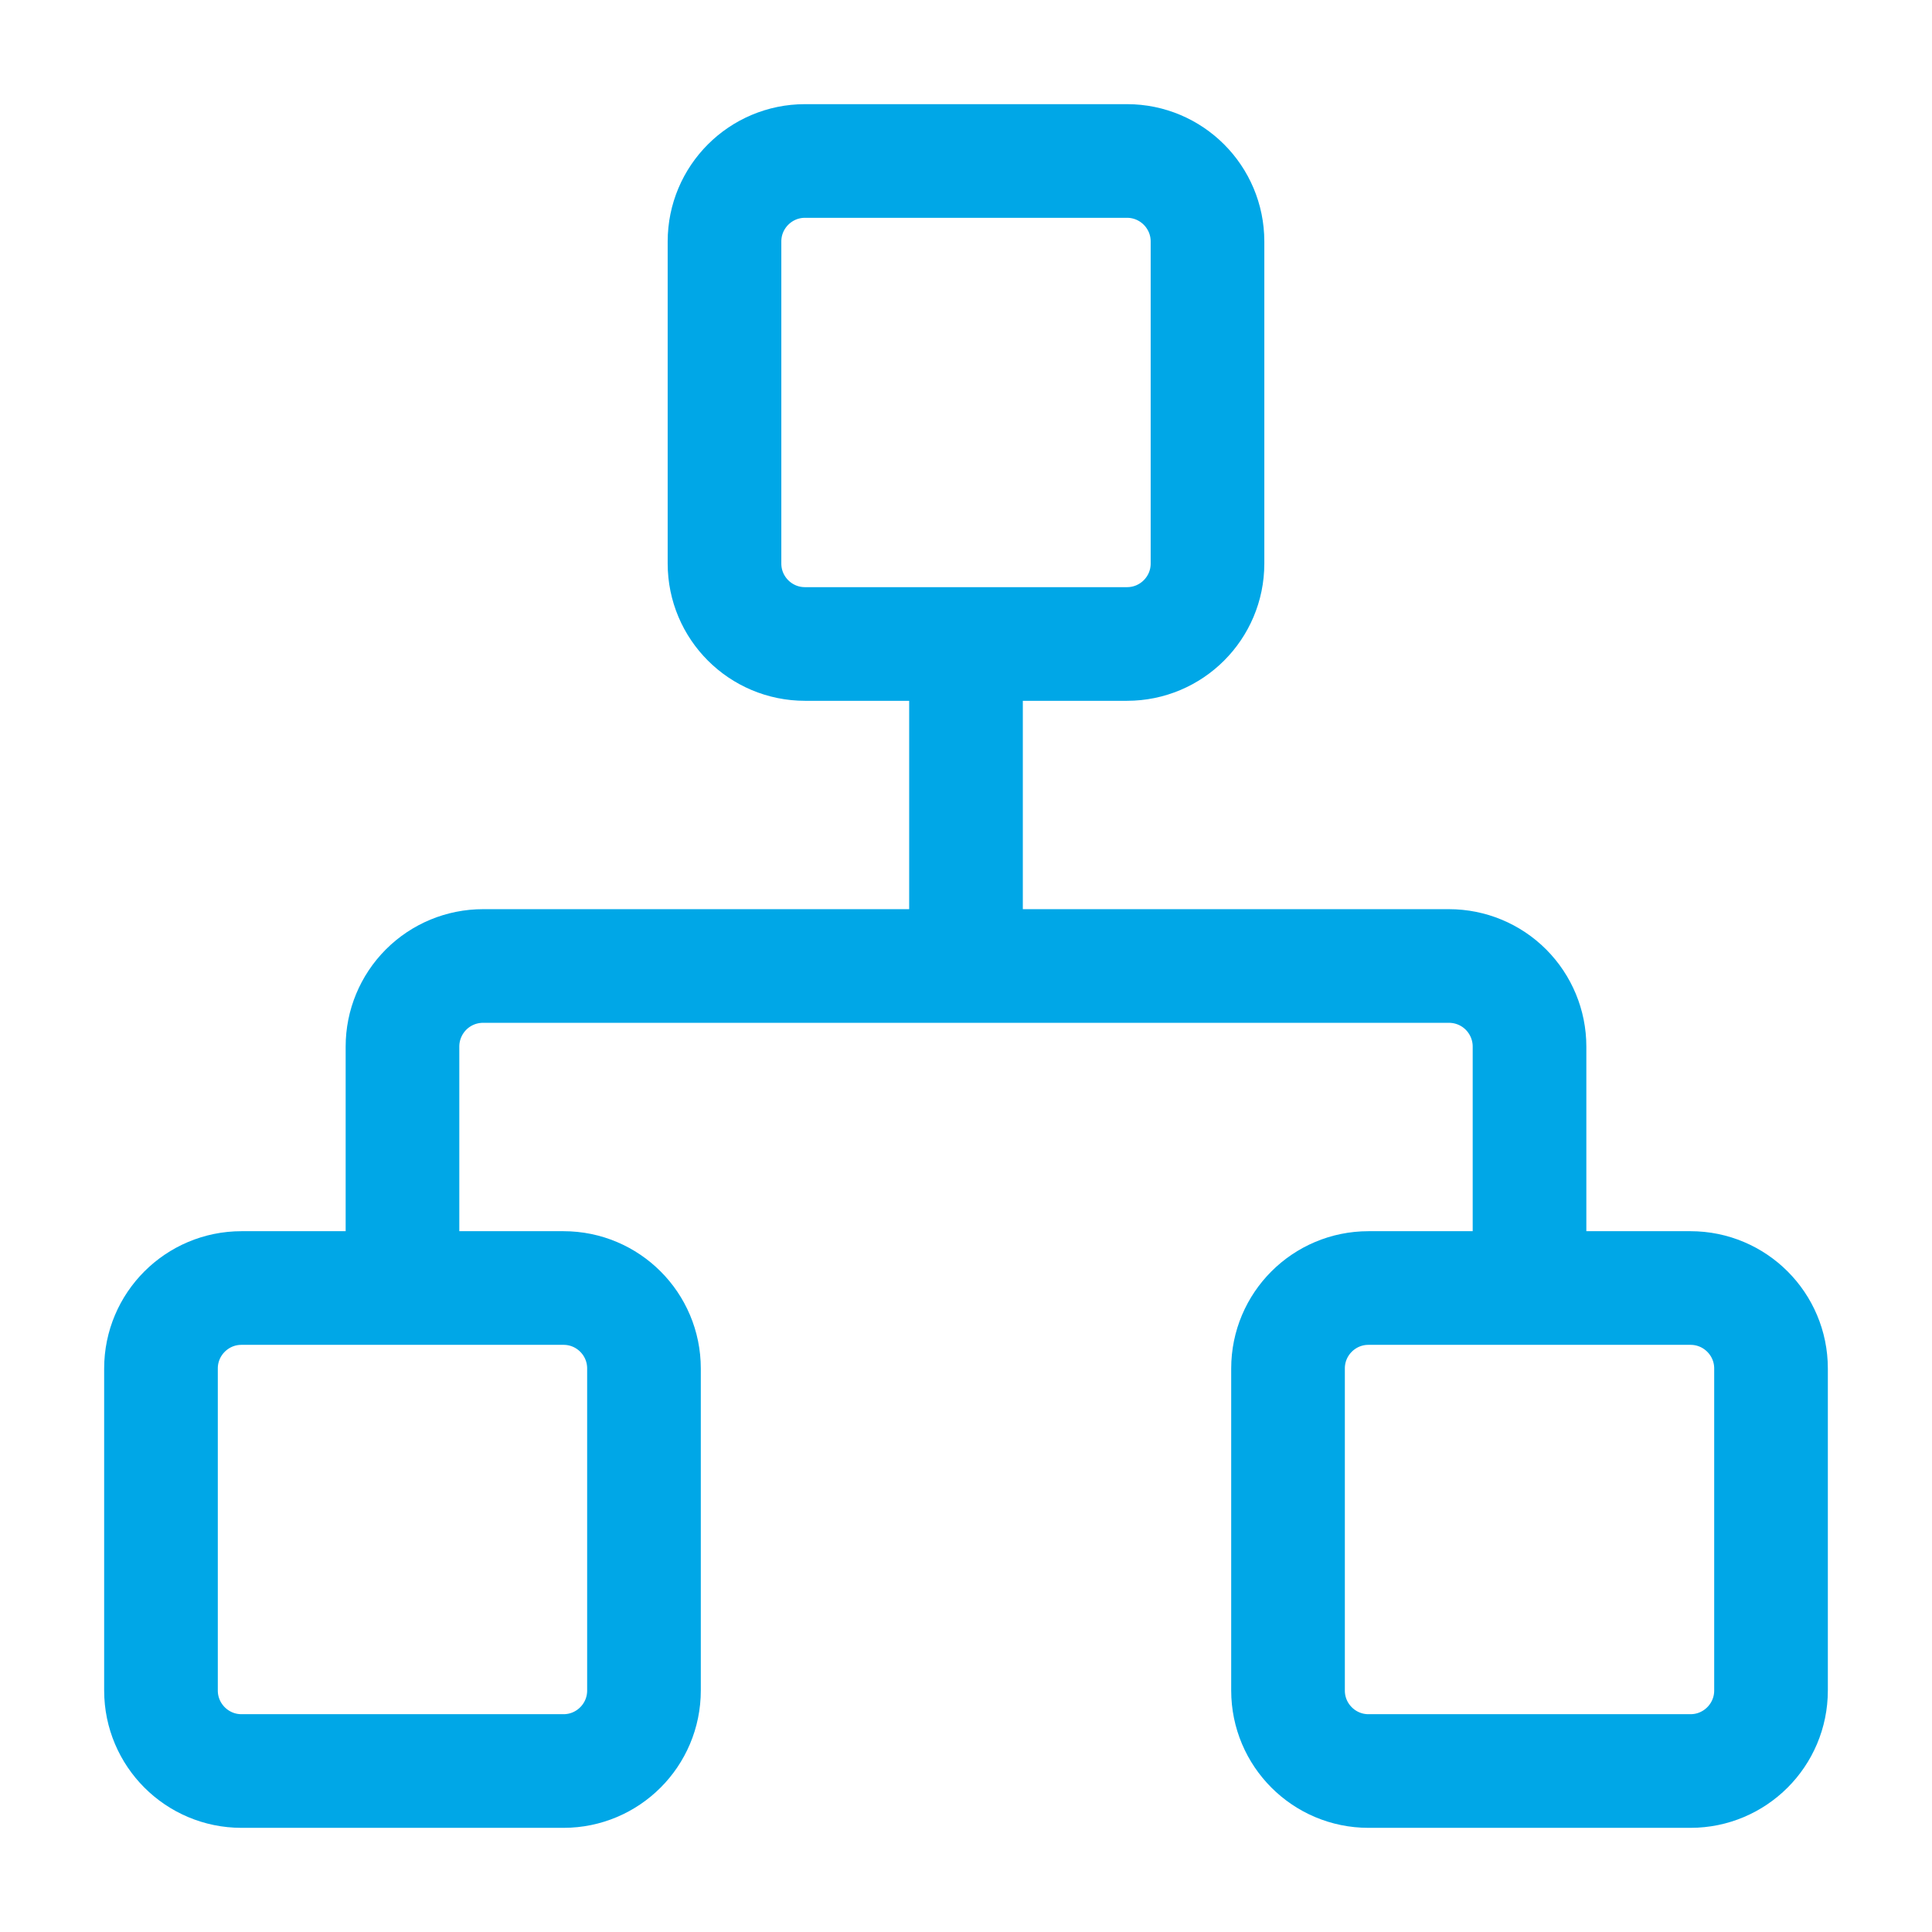 <?xml version="1.0" encoding="UTF-8"?>
<svg xmlns="http://www.w3.org/2000/svg" width="34" height="34" viewBox="0 0 34 34" fill="none">
  <path d="M7.083 22.667V18.417C7.083 18.041 7.233 17.681 7.498 17.415C7.764 17.149 8.124 17 8.5 17H25.5C25.876 17 26.236 17.149 26.502 17.415C26.767 17.681 26.917 18.041 26.917 18.417V22.667M17 17V11.333M24.083 22.667H29.75C30.532 22.667 31.167 23.301 31.167 24.083V29.75C31.167 30.532 30.532 31.167 29.75 31.167H24.083C23.301 31.167 22.667 30.532 22.667 29.75V24.083C22.667 23.301 23.301 22.667 24.083 22.667ZM4.25 22.667H9.917C10.699 22.667 11.333 23.301 11.333 24.083V29.75C11.333 30.532 10.699 31.167 9.917 31.167H4.25C3.468 31.167 2.833 30.532 2.833 29.75V24.083C2.833 23.301 3.468 22.667 4.25 22.667ZM14.167 2.833H19.833C20.616 2.833 21.25 3.468 21.25 4.25V9.917C21.25 10.699 20.616 11.333 19.833 11.333H14.167C13.384 11.333 12.75 10.699 12.75 9.917V4.25C12.75 3.468 13.384 2.833 14.167 2.833Z" stroke="#00A7E7" stroke-width="2" stroke-linecap="round" stroke-linejoin="round"></path>
</svg>
